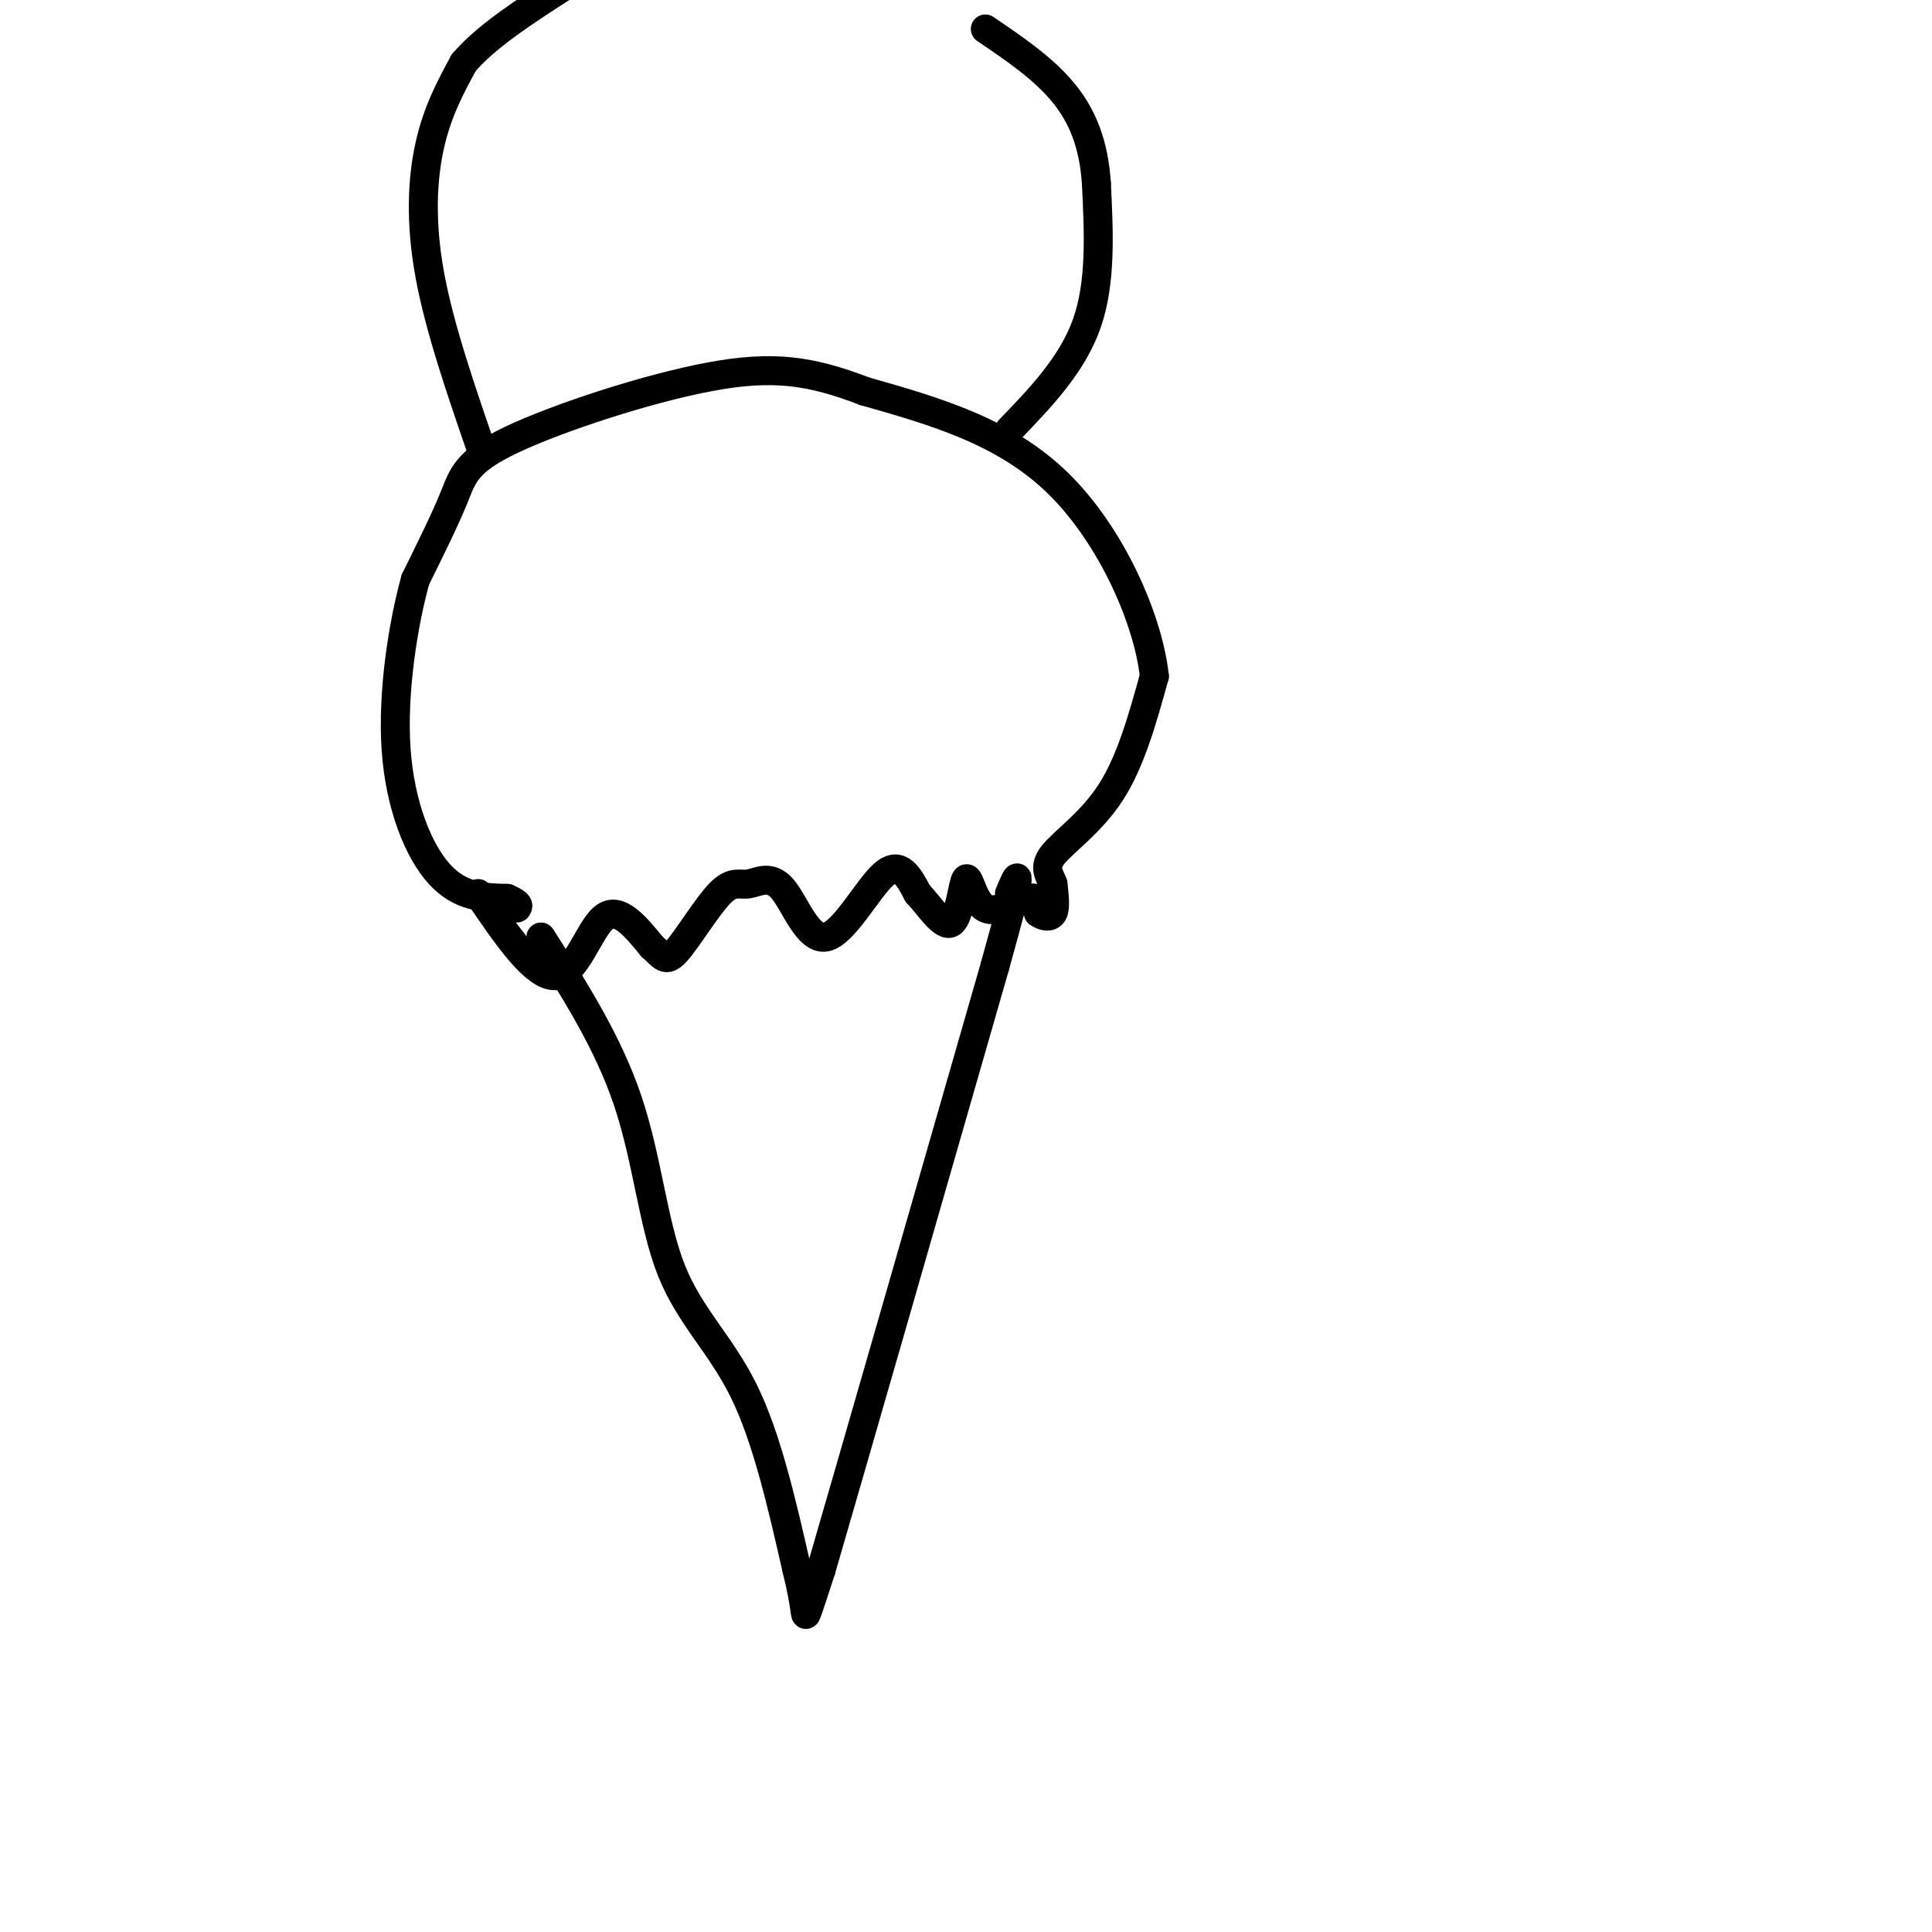 <svg viewBox='0 0 400 400' version='1.1' xmlns='http://www.w3.org/2000/svg' xmlns:xlink='http://www.w3.org/1999/xlink'><g fill='none' stroke='#000000' stroke-width='6' stroke-linecap='round' stroke-linejoin='round'><path d='M112,194c6.970,10.935 13.940,21.869 18,34c4.060,12.131 5.208,25.458 9,35c3.792,9.542 10.226,15.298 15,25c4.774,9.702 7.887,23.351 11,37'/><path d='M165,325c2.022,8.156 1.578,10.044 2,9c0.422,-1.044 1.711,-5.022 3,-9'/><path d='M170,325c6.500,-22.333 21.250,-73.667 36,-125'/><path d='M206,200c6.500,-23.333 4.750,-19.167 3,-15'/><path d='M99,185c5.867,8.644 11.733,17.289 16,17c4.267,-0.289 6.933,-9.511 10,-12c3.067,-2.489 6.533,1.756 10,6'/><path d='M135,196c2.208,1.862 2.727,3.517 5,1c2.273,-2.517 6.301,-9.206 9,-12c2.699,-2.794 4.068,-1.693 6,-2c1.932,-0.307 4.425,-2.020 7,1c2.575,3.020 5.232,10.775 9,10c3.768,-0.775 8.648,-10.078 12,-13c3.352,-2.922 5.176,0.539 7,4'/><path d='M190,185c2.515,2.632 5.301,7.214 7,6c1.699,-1.214 2.311,-8.222 3,-9c0.689,-0.778 1.455,4.675 4,6c2.545,1.325 6.870,-1.479 9,-2c2.130,-0.521 2.065,1.239 2,3'/><path d='M215,189c0.978,0.733 2.422,1.067 3,0c0.578,-1.067 0.289,-3.533 0,-6'/><path d='M218,183c-0.607,-1.798 -2.125,-3.292 0,-6c2.125,-2.708 7.893,-6.631 12,-13c4.107,-6.369 6.554,-15.185 9,-24'/><path d='M239,140c-1.267,-11.778 -8.933,-29.222 -20,-40c-11.067,-10.778 -25.533,-14.889 -40,-19'/><path d='M179,81c-11.116,-4.270 -18.907,-5.443 -32,-3c-13.093,2.443 -31.486,8.504 -41,13c-9.514,4.496 -10.147,7.427 -12,12c-1.853,4.573 -4.927,10.786 -8,17'/><path d='M86,120c-2.512,9.060 -4.792,23.208 -4,35c0.792,11.792 4.655,21.226 9,26c4.345,4.774 9.173,4.887 14,5'/><path d='M105,186c2.667,1.167 2.333,1.583 2,2'/><path d='M100,94c-4.489,-13.000 -8.978,-26.000 -11,-37c-2.022,-11.000 -1.578,-20.000 0,-27c1.578,-7.000 4.289,-12.000 7,-17'/><path d='M96,13c4.667,-5.500 12.833,-10.750 21,-16'/><path d='M209,89c6.500,-6.750 13.000,-13.500 16,-22c3.000,-8.500 2.500,-18.750 2,-29'/><path d='M227,38c-0.533,-8.156 -2.867,-14.044 -7,-19c-4.133,-4.956 -10.067,-8.978 -16,-13'/></g>
</svg>